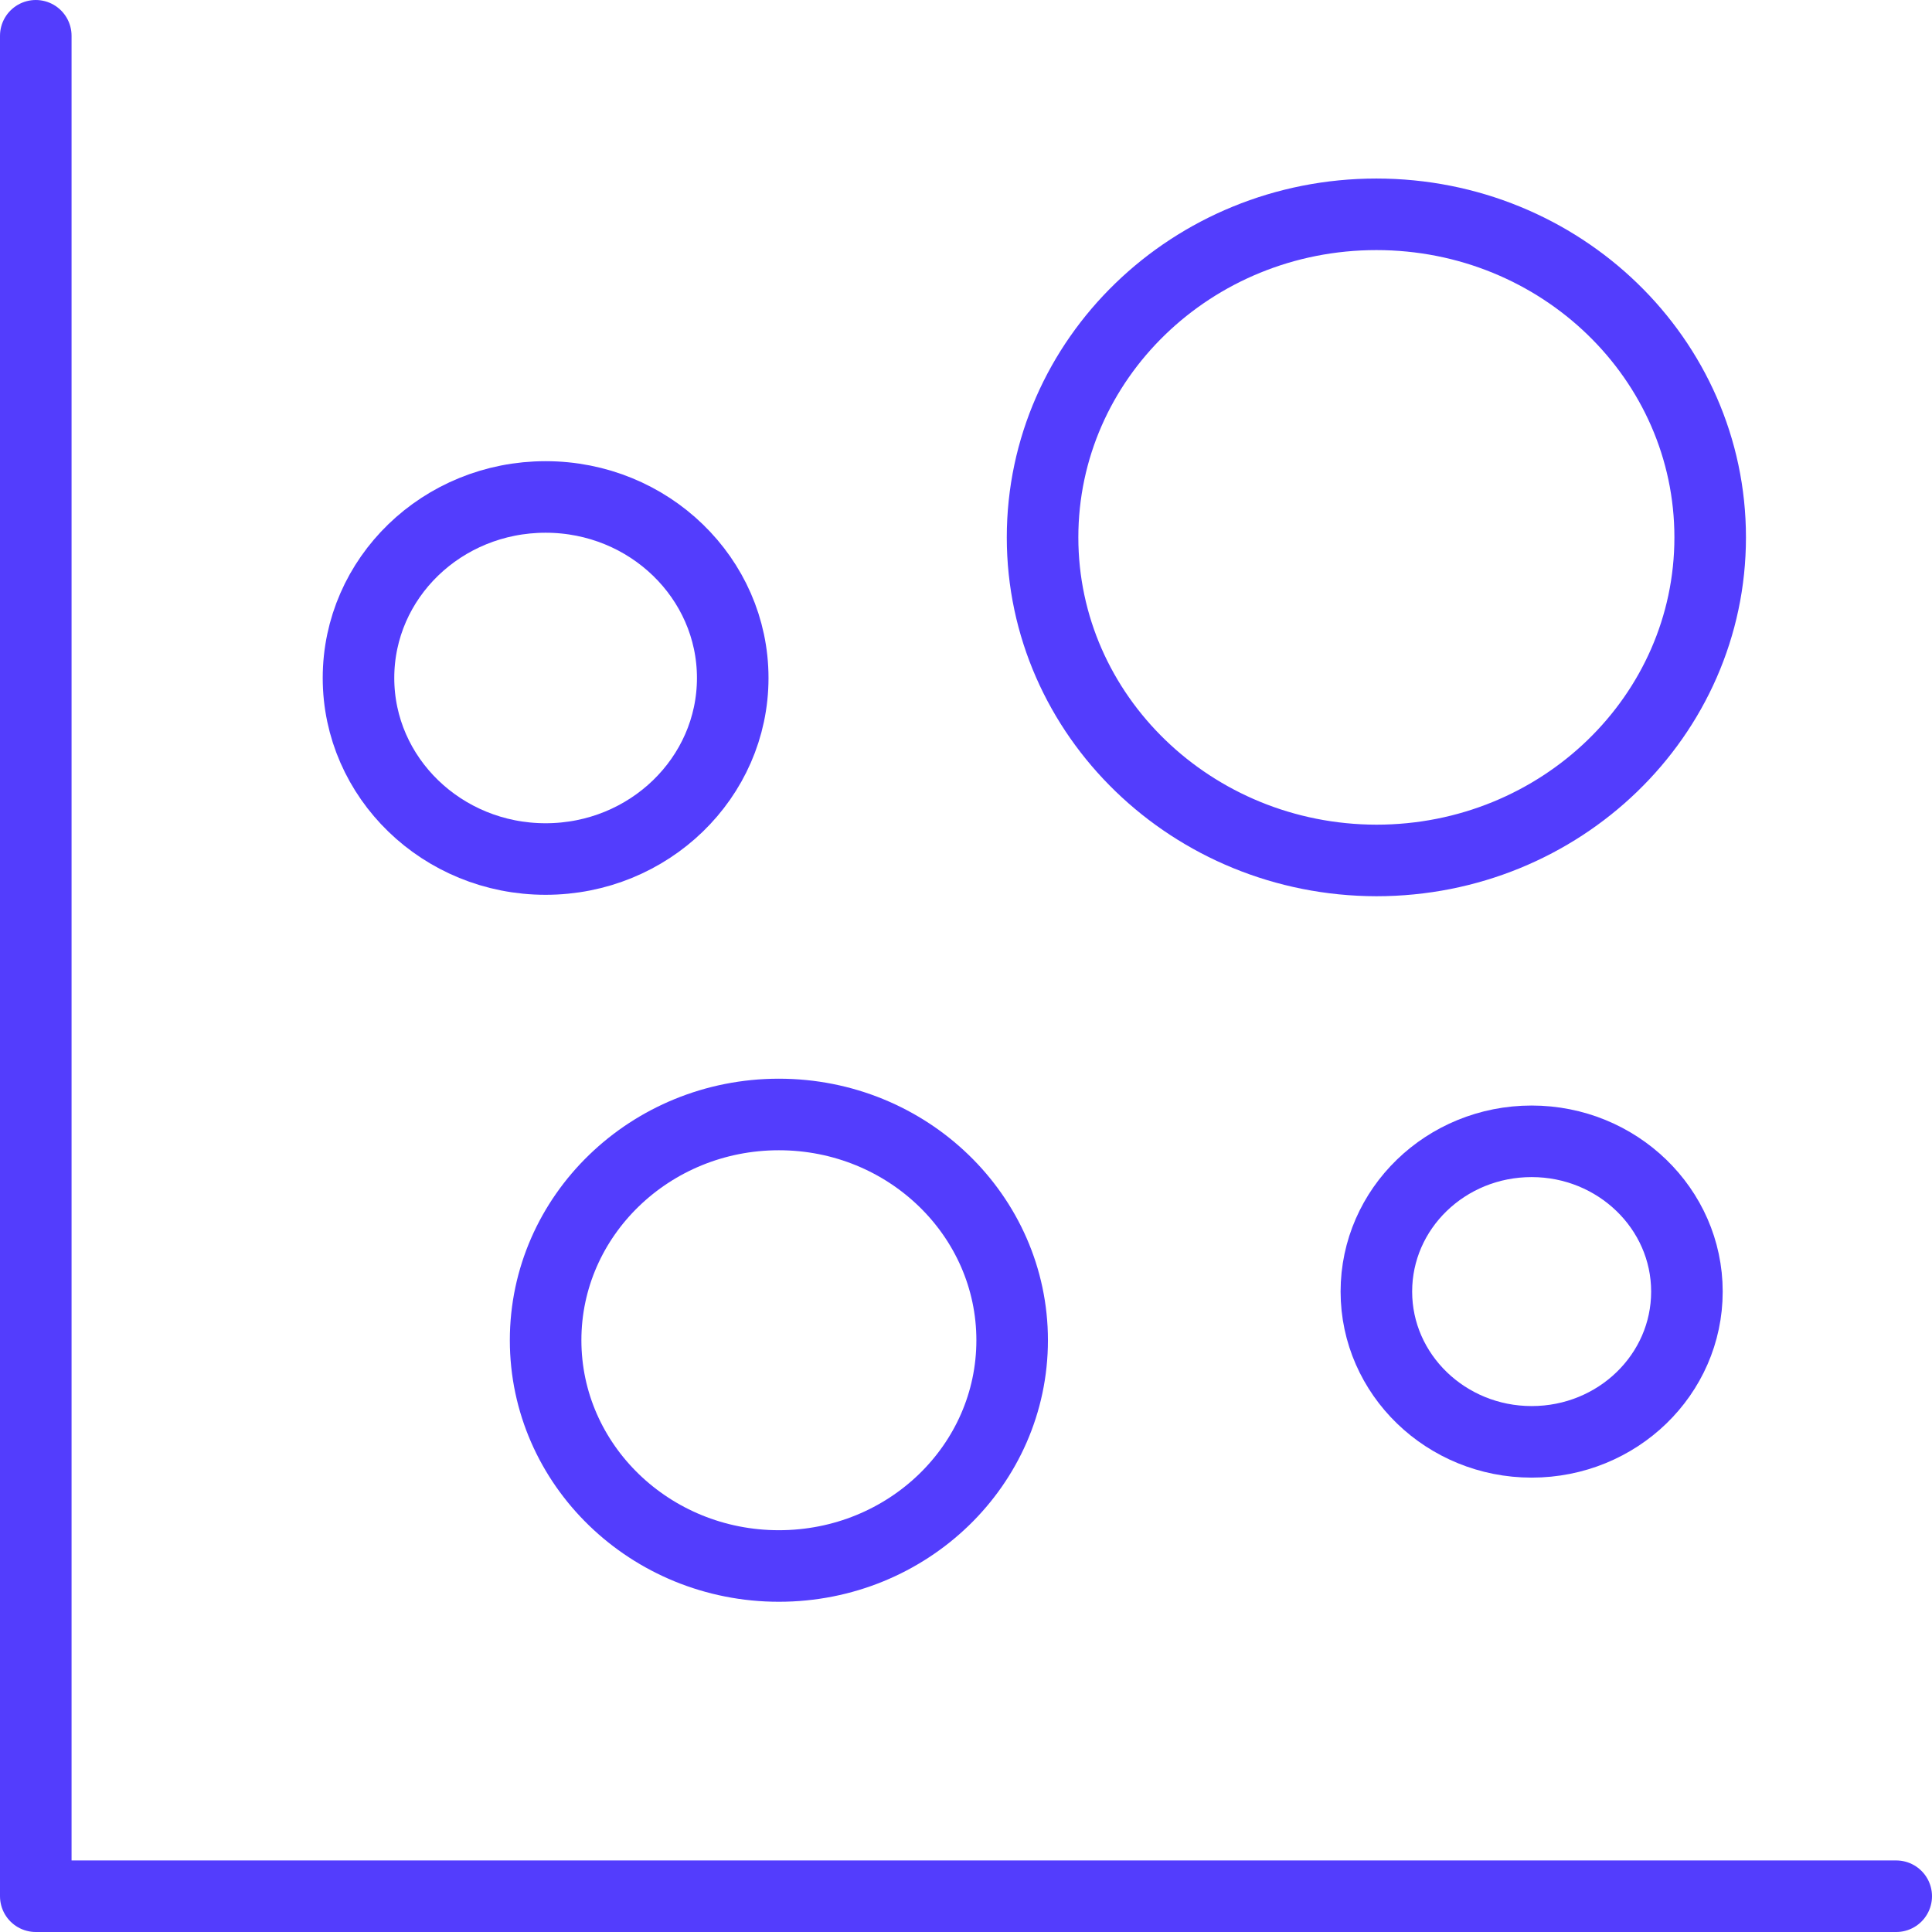 <?xml version="1.0" encoding="UTF-8"?> <svg xmlns="http://www.w3.org/2000/svg" xmlns:xlink="http://www.w3.org/1999/xlink" id="Layer_1" viewBox="0 0 54 54"><defs><style> .cls-1, .cls-2, .cls-3 { fill: none; } .cls-2 { stroke-linecap: round; stroke-linejoin: round; } .cls-2, .cls-3 { stroke: #533dfd; stroke-width: 2px; } .cls-3 { stroke-miterlimit: 10; } .cls-4 { clip-path: url(#clippath); } </style><clipPath id="clippath"><rect class="cls-1" width="54" height="54"></rect></clipPath></defs><g class="cls-4"><g><polyline class="cls-2" points="1 1 1 53 53 53"></polyline><path class="cls-3" d="M38.47,24.05c5.15,0,9.33-4.04,9.33-9.03s-4.18-9.03-9.33-9.03-9.33,4.04-9.33,9.03c0,4.98,4.18,9.02,9.33,9.03Z"></path><path class="cls-3" d="M15.25,24.01c2.89,0,5.23-2.27,5.23-5.06s-2.34-5.06-5.23-5.06c-2.89,0-5.23,2.26-5.23,5.06,0,2.79,2.34,5.06,5.23,5.06Z"></path><path class="cls-3" d="M15.25,37.46c0,3.48,2.92,6.31,6.52,6.31,3.6,0,6.52-2.82,6.52-6.31,0-3.48-2.92-6.31-6.52-6.31h0c-3.6,0-6.52,2.83-6.52,6.31h0Z"></path><path class="cls-3" d="M42.81,31.9c-2.4,0-4.34,1.88-4.34,4.2s1.95,4.2,4.34,4.2c2.4,0,4.34-1.88,4.34-4.2,0-2.32-1.95-4.2-4.34-4.2Z"></path></g></g></svg> 